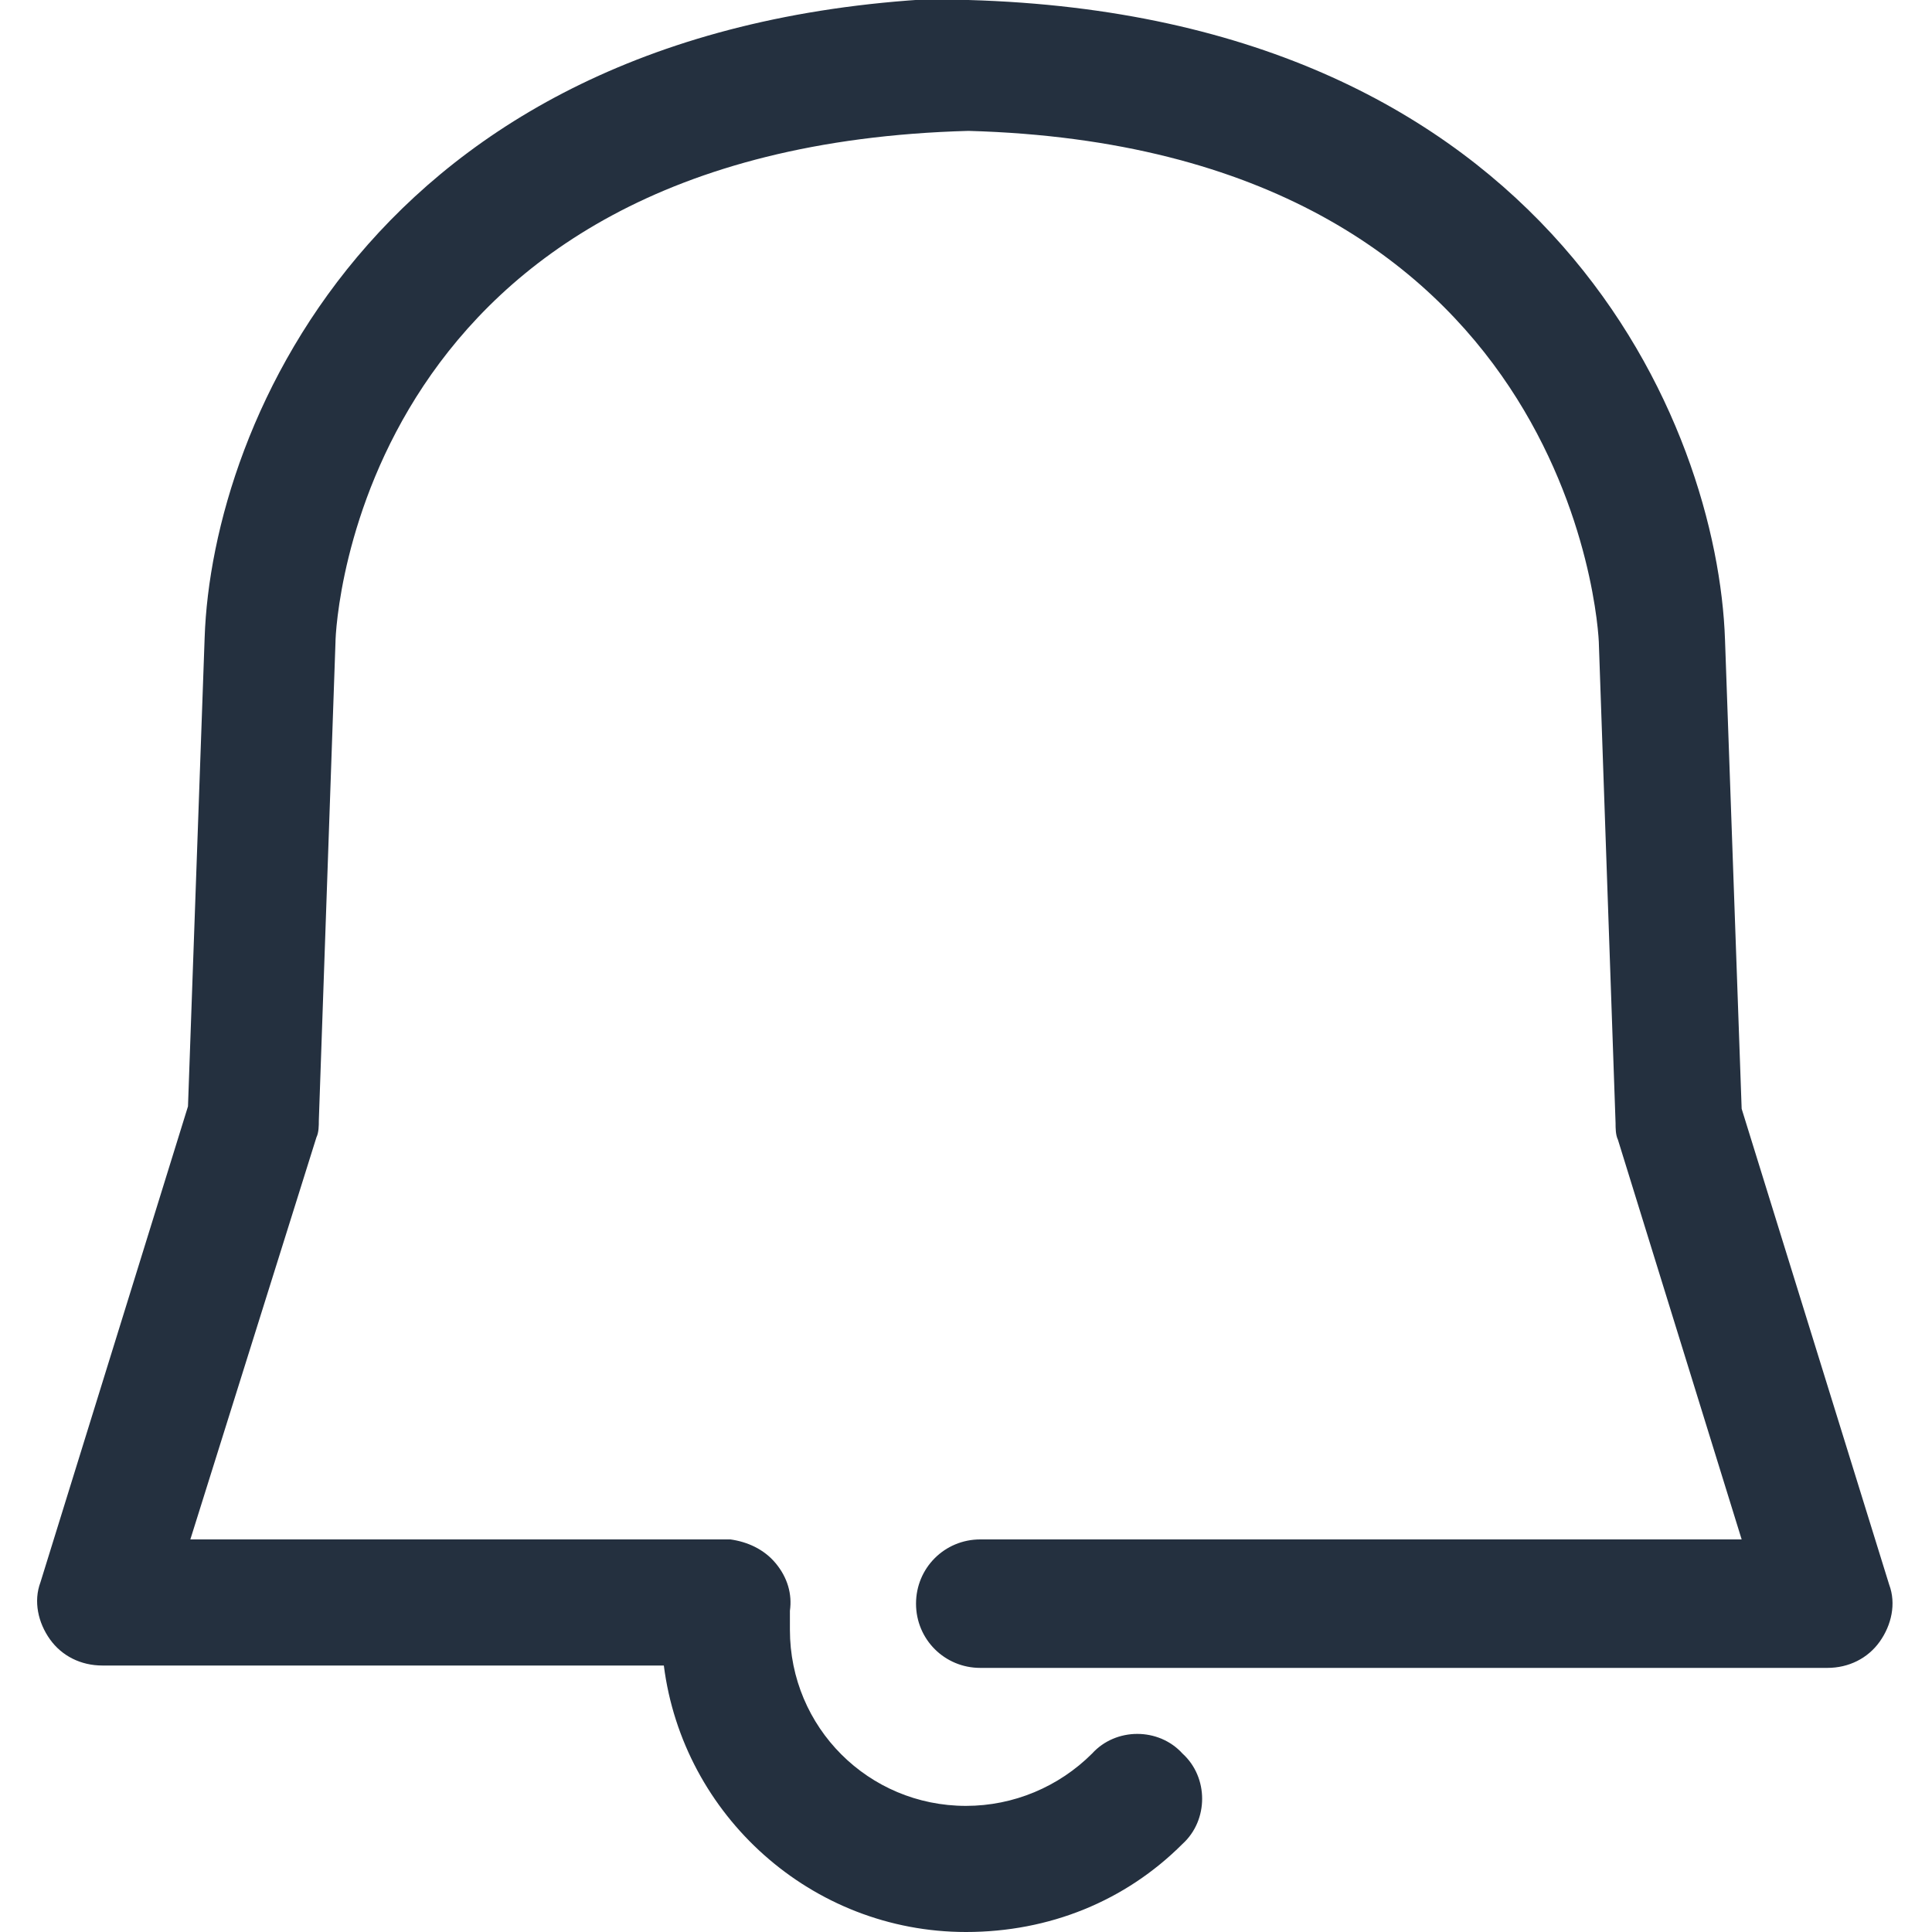 <?xml version="1.0" encoding="utf-8"?>
<!-- Generator: Adobe Illustrator 16.0.0, SVG Export Plug-In . SVG Version: 6.00 Build 0)  -->
<!DOCTYPE svg PUBLIC "-//W3C//DTD SVG 1.1//EN" "http://www.w3.org/Graphics/SVG/1.1/DTD/svg11.dtd">
<svg version="1.1" id="Layer_1" xmlns="http://www.w3.org/2000/svg" xmlns:xlink="http://www.w3.org/1999/xlink" x="0px" y="0px"
	 width="90px" height="90px" viewBox="0 0 90 90" enable-background="new 0 0 90 90" xml:space="preserve">
<g>
	<g>
		<path fill="#24303F" d="M45,90c-7.205,0-13.189-5.432-14.076-12.414H4.766c-0.998,0-1.884-0.443-2.438-1.219
			s-0.776-1.773-0.443-2.66l6.872-22.168l0.776-21.834c0.333-9.976,8.202-28.929,35.246-29.815C45,0,45,0,45.111,0
			c27.155,0.776,34.914,19.84,35.247,29.815l0.775,21.835l6.872,22.168c0.333,0.887,0.11,1.884-0.443,2.66
			c-0.554,0.775-1.44,1.219-2.438,1.219H45.665c-1.663,0-2.993-1.33-2.993-2.992c0-1.663,1.33-2.993,2.993-2.993h35.468
			l-5.764-18.62c-0.11-0.223-0.11-0.555-0.11-0.776l-0.776-22.278c0-0.887-1.33-23.165-29.372-23.941
			C16.736,6.872,15.628,29.04,15.628,29.926l-0.776,22.279c0,0.221,0,0.554-0.111,0.775L8.867,71.712h24.938c0.11,0,0.222,0,0.222,0
			c0.775,0.11,1.551,0.443,2.105,1.108s0.776,1.441,0.665,2.217c0,0.332,0,0.555,0,0.887c0,4.544,3.658,8.201,8.202,8.201
			c2.217,0,4.322-0.887,5.875-2.438c1.107-1.22,3.104-1.22,4.211,0c1.22,1.107,1.22,3.104,0,4.211C52.426,88.559,48.879,90,45,90z"
			/>
	</g>
</g>
</svg>
